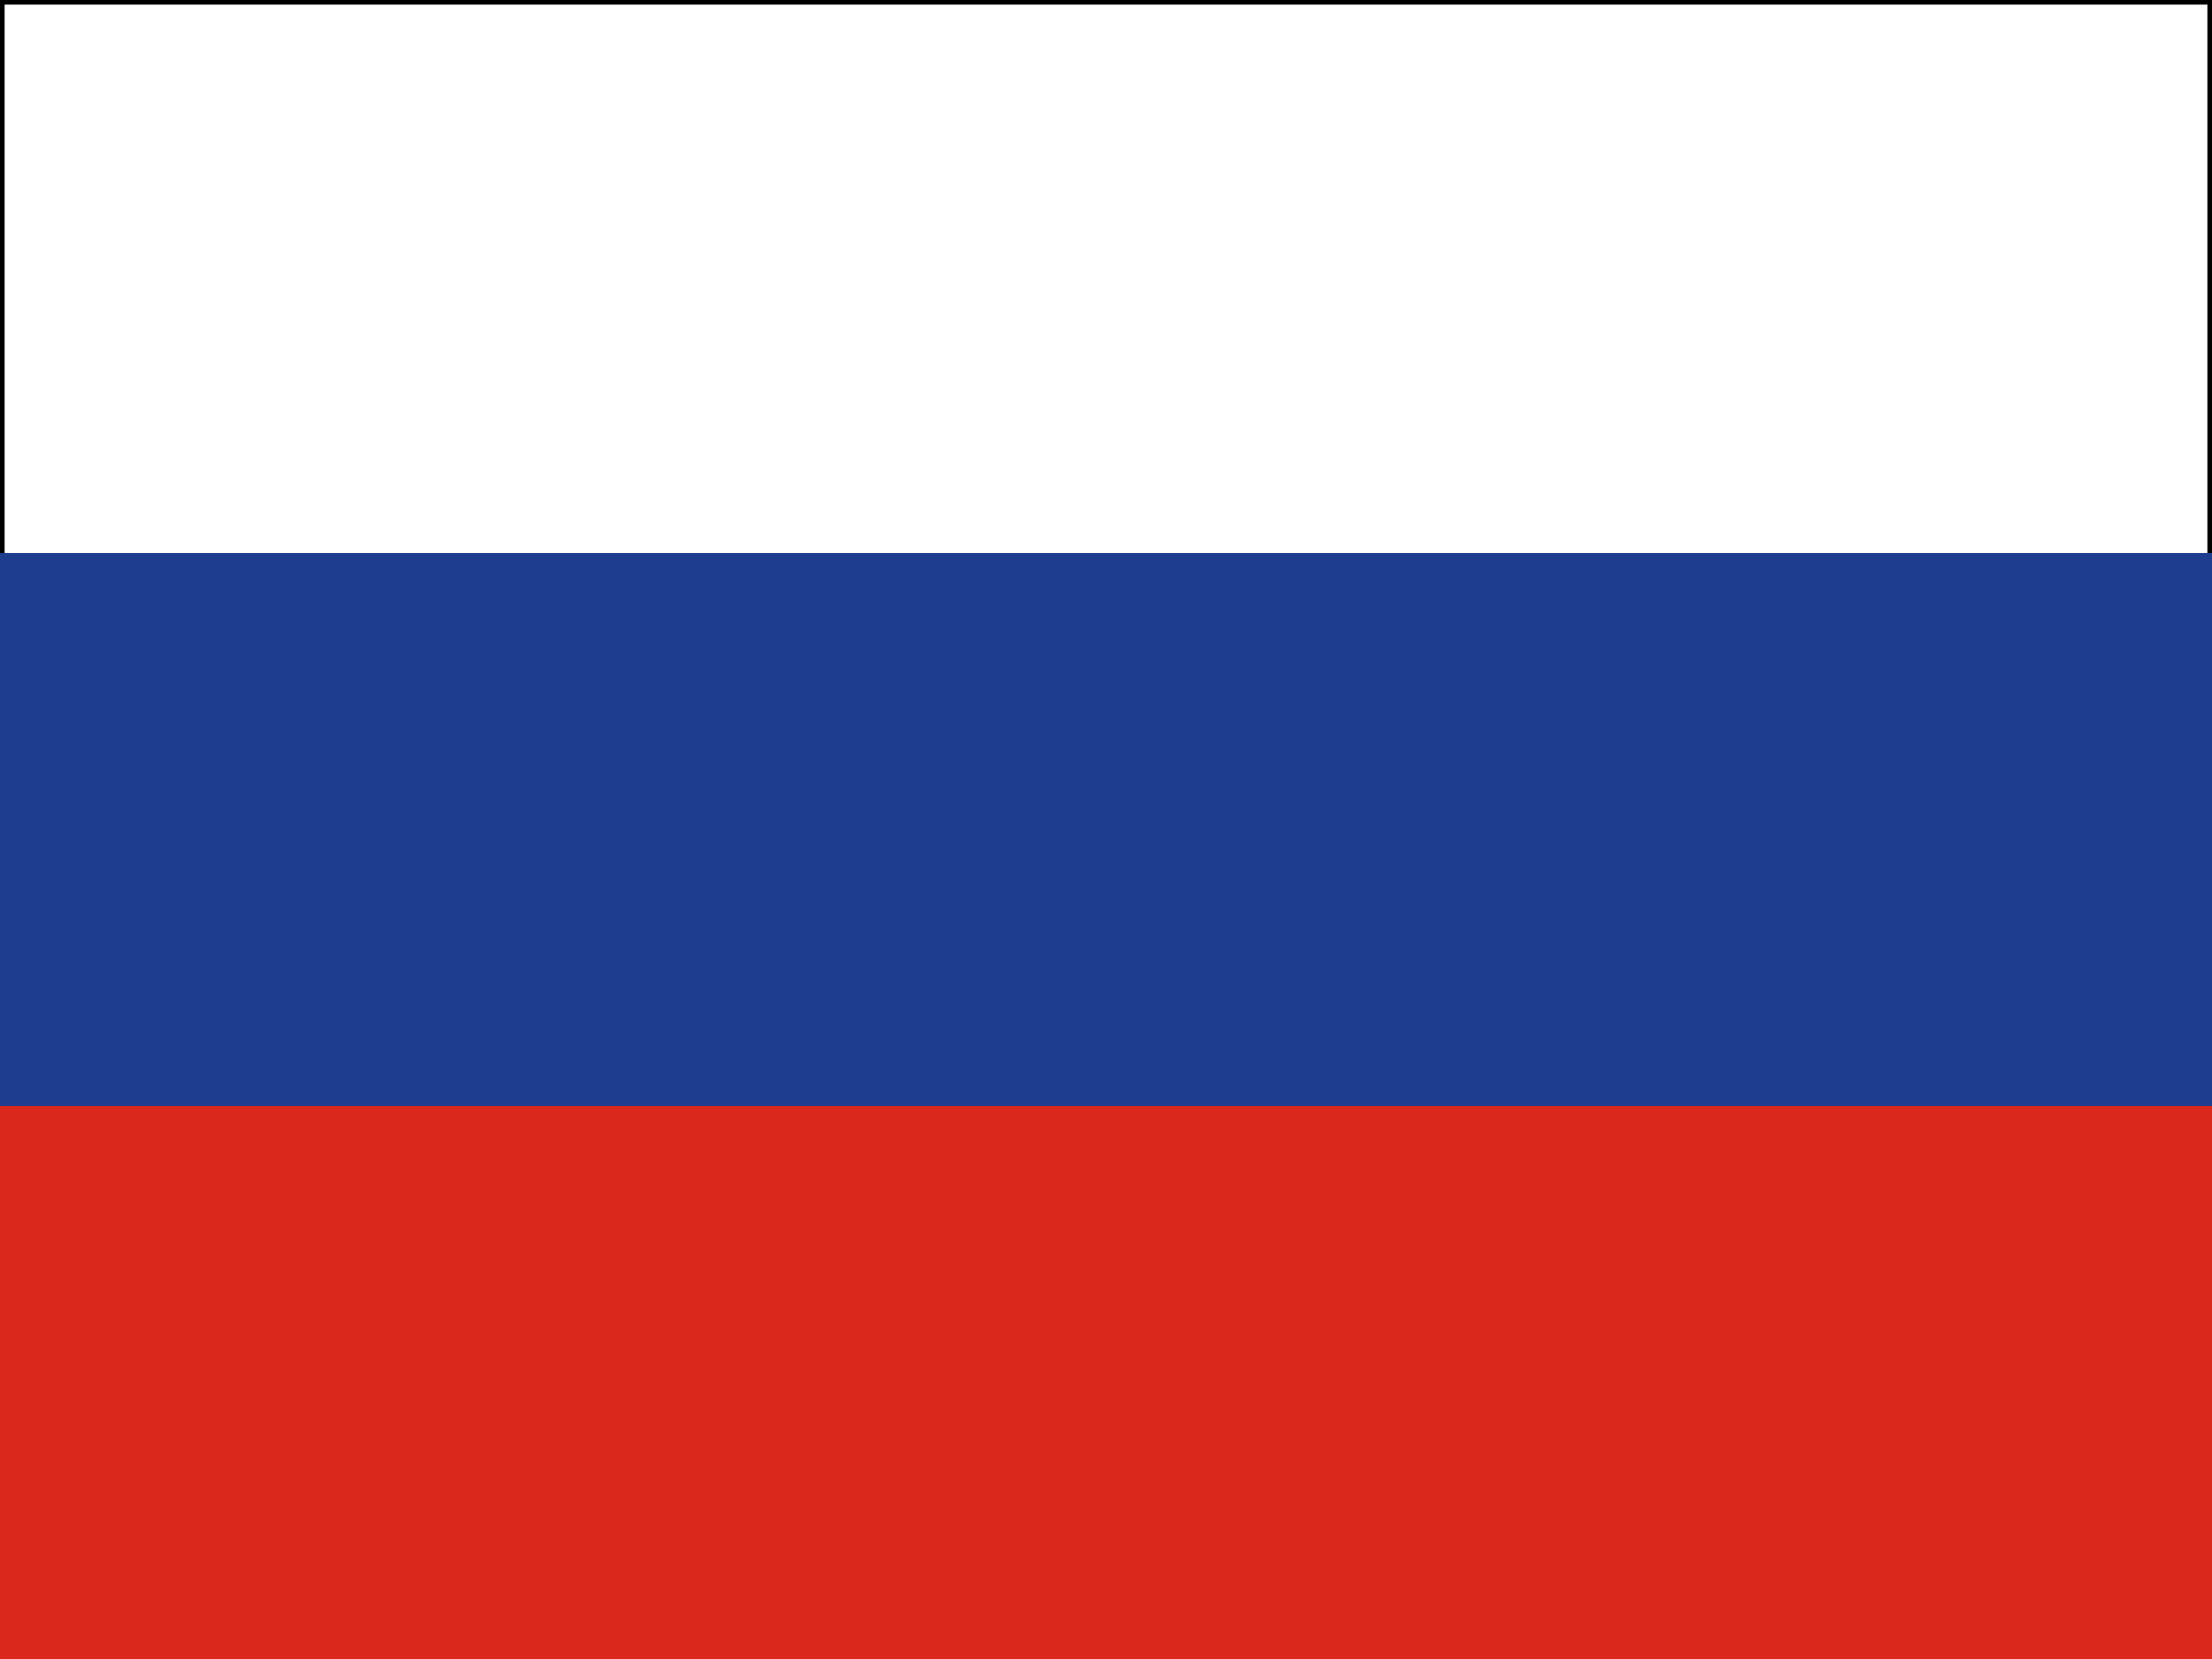 <?xml version="1.0" encoding="utf-8"?>
<!DOCTYPE svg PUBLIC "-//W3C//DTD SVG 1.1//EN" "http://www.w3.org/Graphics/SVG/1.1/DTD/svg11.dtd">
<svg xmlns="http://www.w3.org/2000/svg" xmlns:xlink="http://www.w3.org/1999/xlink" xmlns:a="http://ns.adobe.com/AdobeSVGViewerExtensions/3.0/" version="1.1" x="0px" y="0px" width="20" height="15" viewBox="0 0 48 36" enable-background="new 0 0 48 36" xml:space="preserve">
<defs>
</defs>
<rect width="48" height="36"/>
<rect y="12" fill="#1E3D8F" width="48" height="12"/>
<rect x="0.1" y="0.1" fill="#FFFFFF" width="47.8" height="11.9"/>
<rect y="24" fill="#DA291C" width="48" height="12"/>
</svg>
